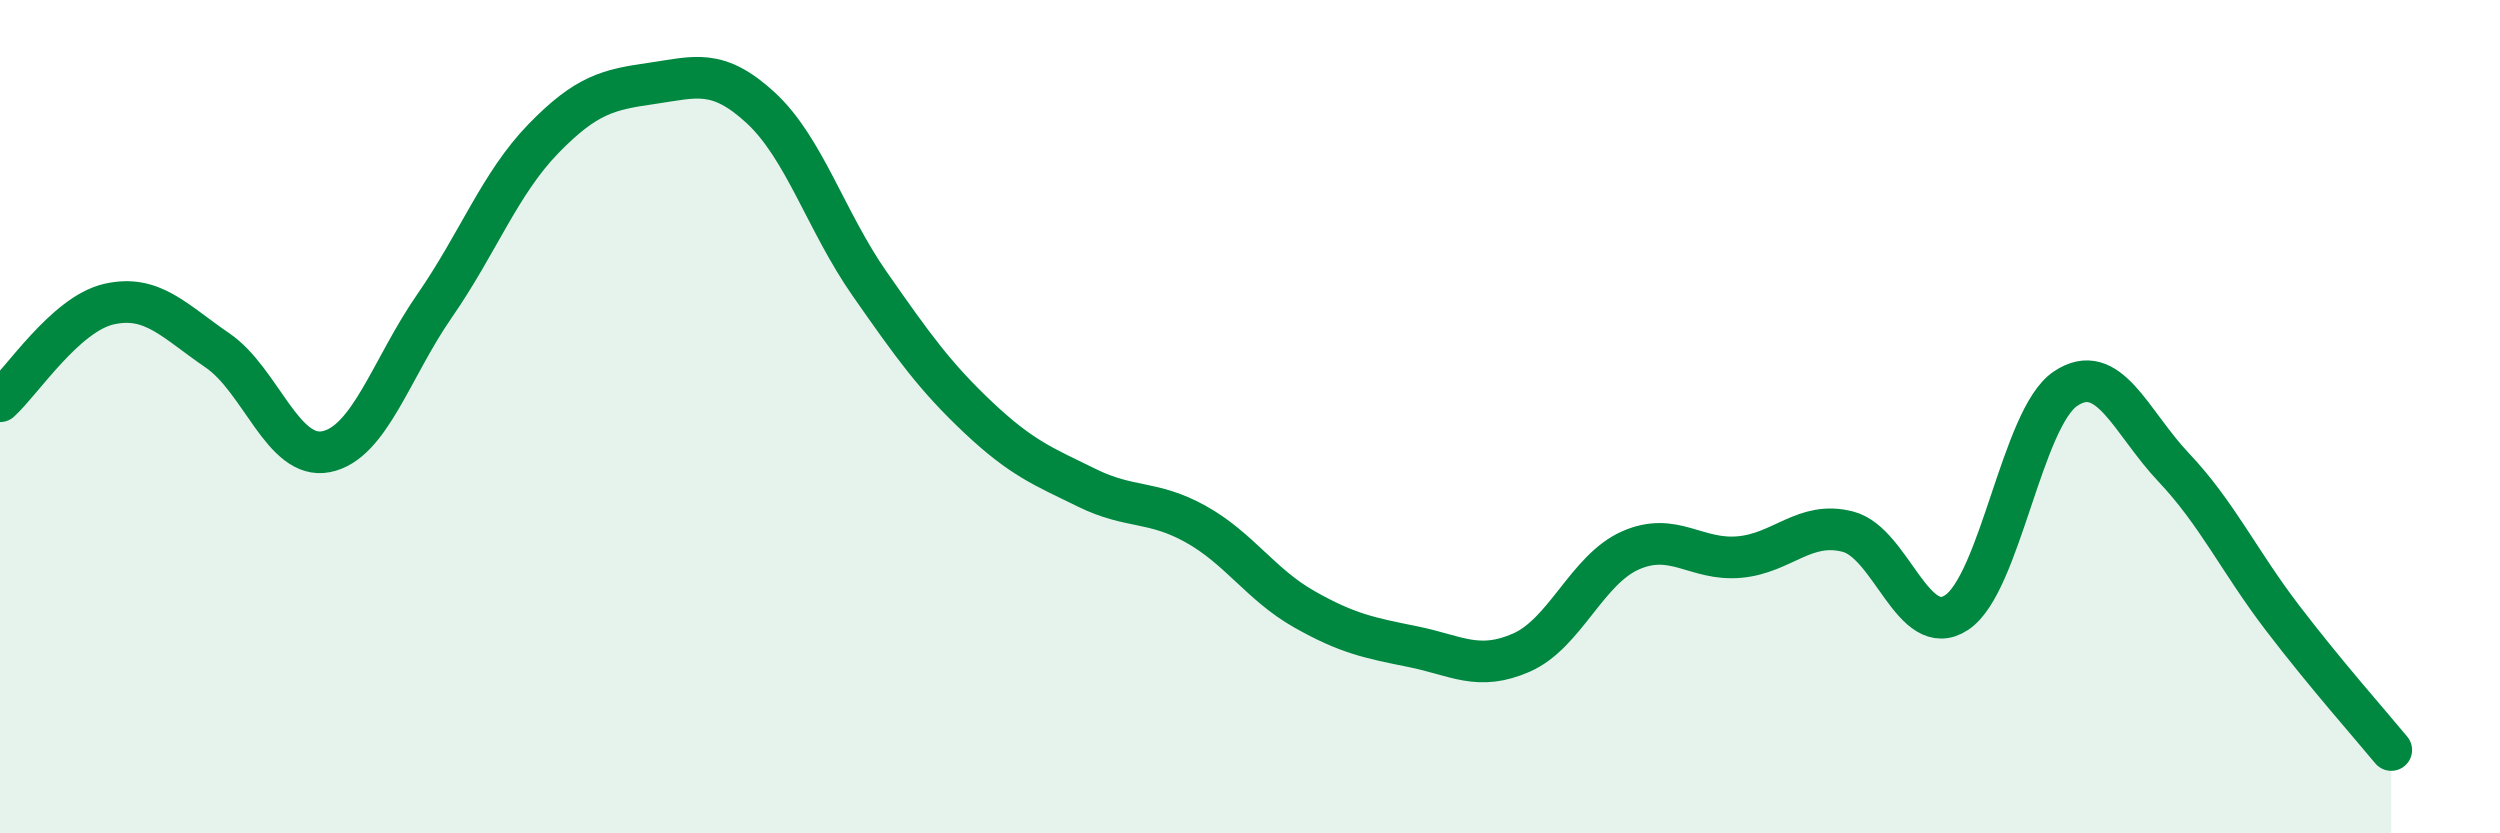 
    <svg width="60" height="20" viewBox="0 0 60 20" xmlns="http://www.w3.org/2000/svg">
      <path
        d="M 0,9.63 C 0.52,9.16 1.57,7.54 2.61,7.3 C 3.65,7.06 4.18,7.7 5.22,8.41 C 6.26,9.12 6.79,11.05 7.83,10.84 C 8.87,10.63 9.39,8.84 10.43,7.34 C 11.47,5.84 12,4.4 13.04,3.33 C 14.08,2.26 14.61,2.15 15.65,2 C 16.69,1.85 17.22,1.63 18.26,2.59 C 19.3,3.55 19.83,5.32 20.87,6.81 C 21.91,8.3 22.44,9.04 23.48,10.02 C 24.52,11 25.05,11.2 26.09,11.71 C 27.13,12.22 27.66,12 28.7,12.58 C 29.74,13.16 30.26,14.03 31.3,14.62 C 32.34,15.21 32.87,15.31 33.91,15.52 C 34.95,15.73 35.48,16.12 36.52,15.66 C 37.56,15.2 38.09,13.67 39.13,13.21 C 40.17,12.75 40.7,13.46 41.74,13.37 C 42.78,13.28 43.31,12.49 44.35,12.76 C 45.39,13.03 45.92,15.39 46.96,14.7 C 48,14.01 48.53,10.03 49.57,9.33 C 50.61,8.63 51.13,10.12 52.17,11.22 C 53.21,12.32 53.74,13.47 54.78,14.83 C 55.82,16.19 56.87,17.37 57.39,18L57.39 20L0 20Z"
        fill="#008740"
        opacity="0.1"
        stroke-linecap="round"
        stroke-linejoin="round"
      />
      <path
        d="M 0,9.63 C 0.52,9.16 1.57,7.54 2.61,7.3 C 3.65,7.06 4.18,7.7 5.22,8.41 C 6.26,9.12 6.79,11.05 7.83,10.84 C 8.87,10.63 9.39,8.84 10.43,7.34 C 11.47,5.84 12,4.4 13.04,3.33 C 14.08,2.26 14.61,2.15 15.65,2 C 16.69,1.85 17.22,1.63 18.26,2.59 C 19.3,3.55 19.83,5.32 20.87,6.81 C 21.91,8.3 22.44,9.04 23.48,10.02 C 24.52,11 25.05,11.2 26.09,11.71 C 27.13,12.22 27.66,12 28.7,12.58 C 29.74,13.16 30.26,14.03 31.3,14.62 C 32.34,15.21 32.87,15.31 33.91,15.52 C 34.95,15.73 35.48,16.12 36.52,15.66 C 37.56,15.2 38.09,13.67 39.13,13.21 C 40.17,12.75 40.7,13.46 41.74,13.37 C 42.78,13.28 43.31,12.49 44.35,12.76 C 45.39,13.03 45.92,15.39 46.96,14.7 C 48,14.01 48.53,10.03 49.57,9.33 C 50.61,8.63 51.13,10.12 52.17,11.22 C 53.21,12.32 53.74,13.47 54.78,14.83 C 55.82,16.19 56.87,17.37 57.39,18"
        stroke="#008740"
        stroke-width="1"
        fill="none"
        stroke-linecap="round"
        stroke-linejoin="round"
      />
    </svg>
  